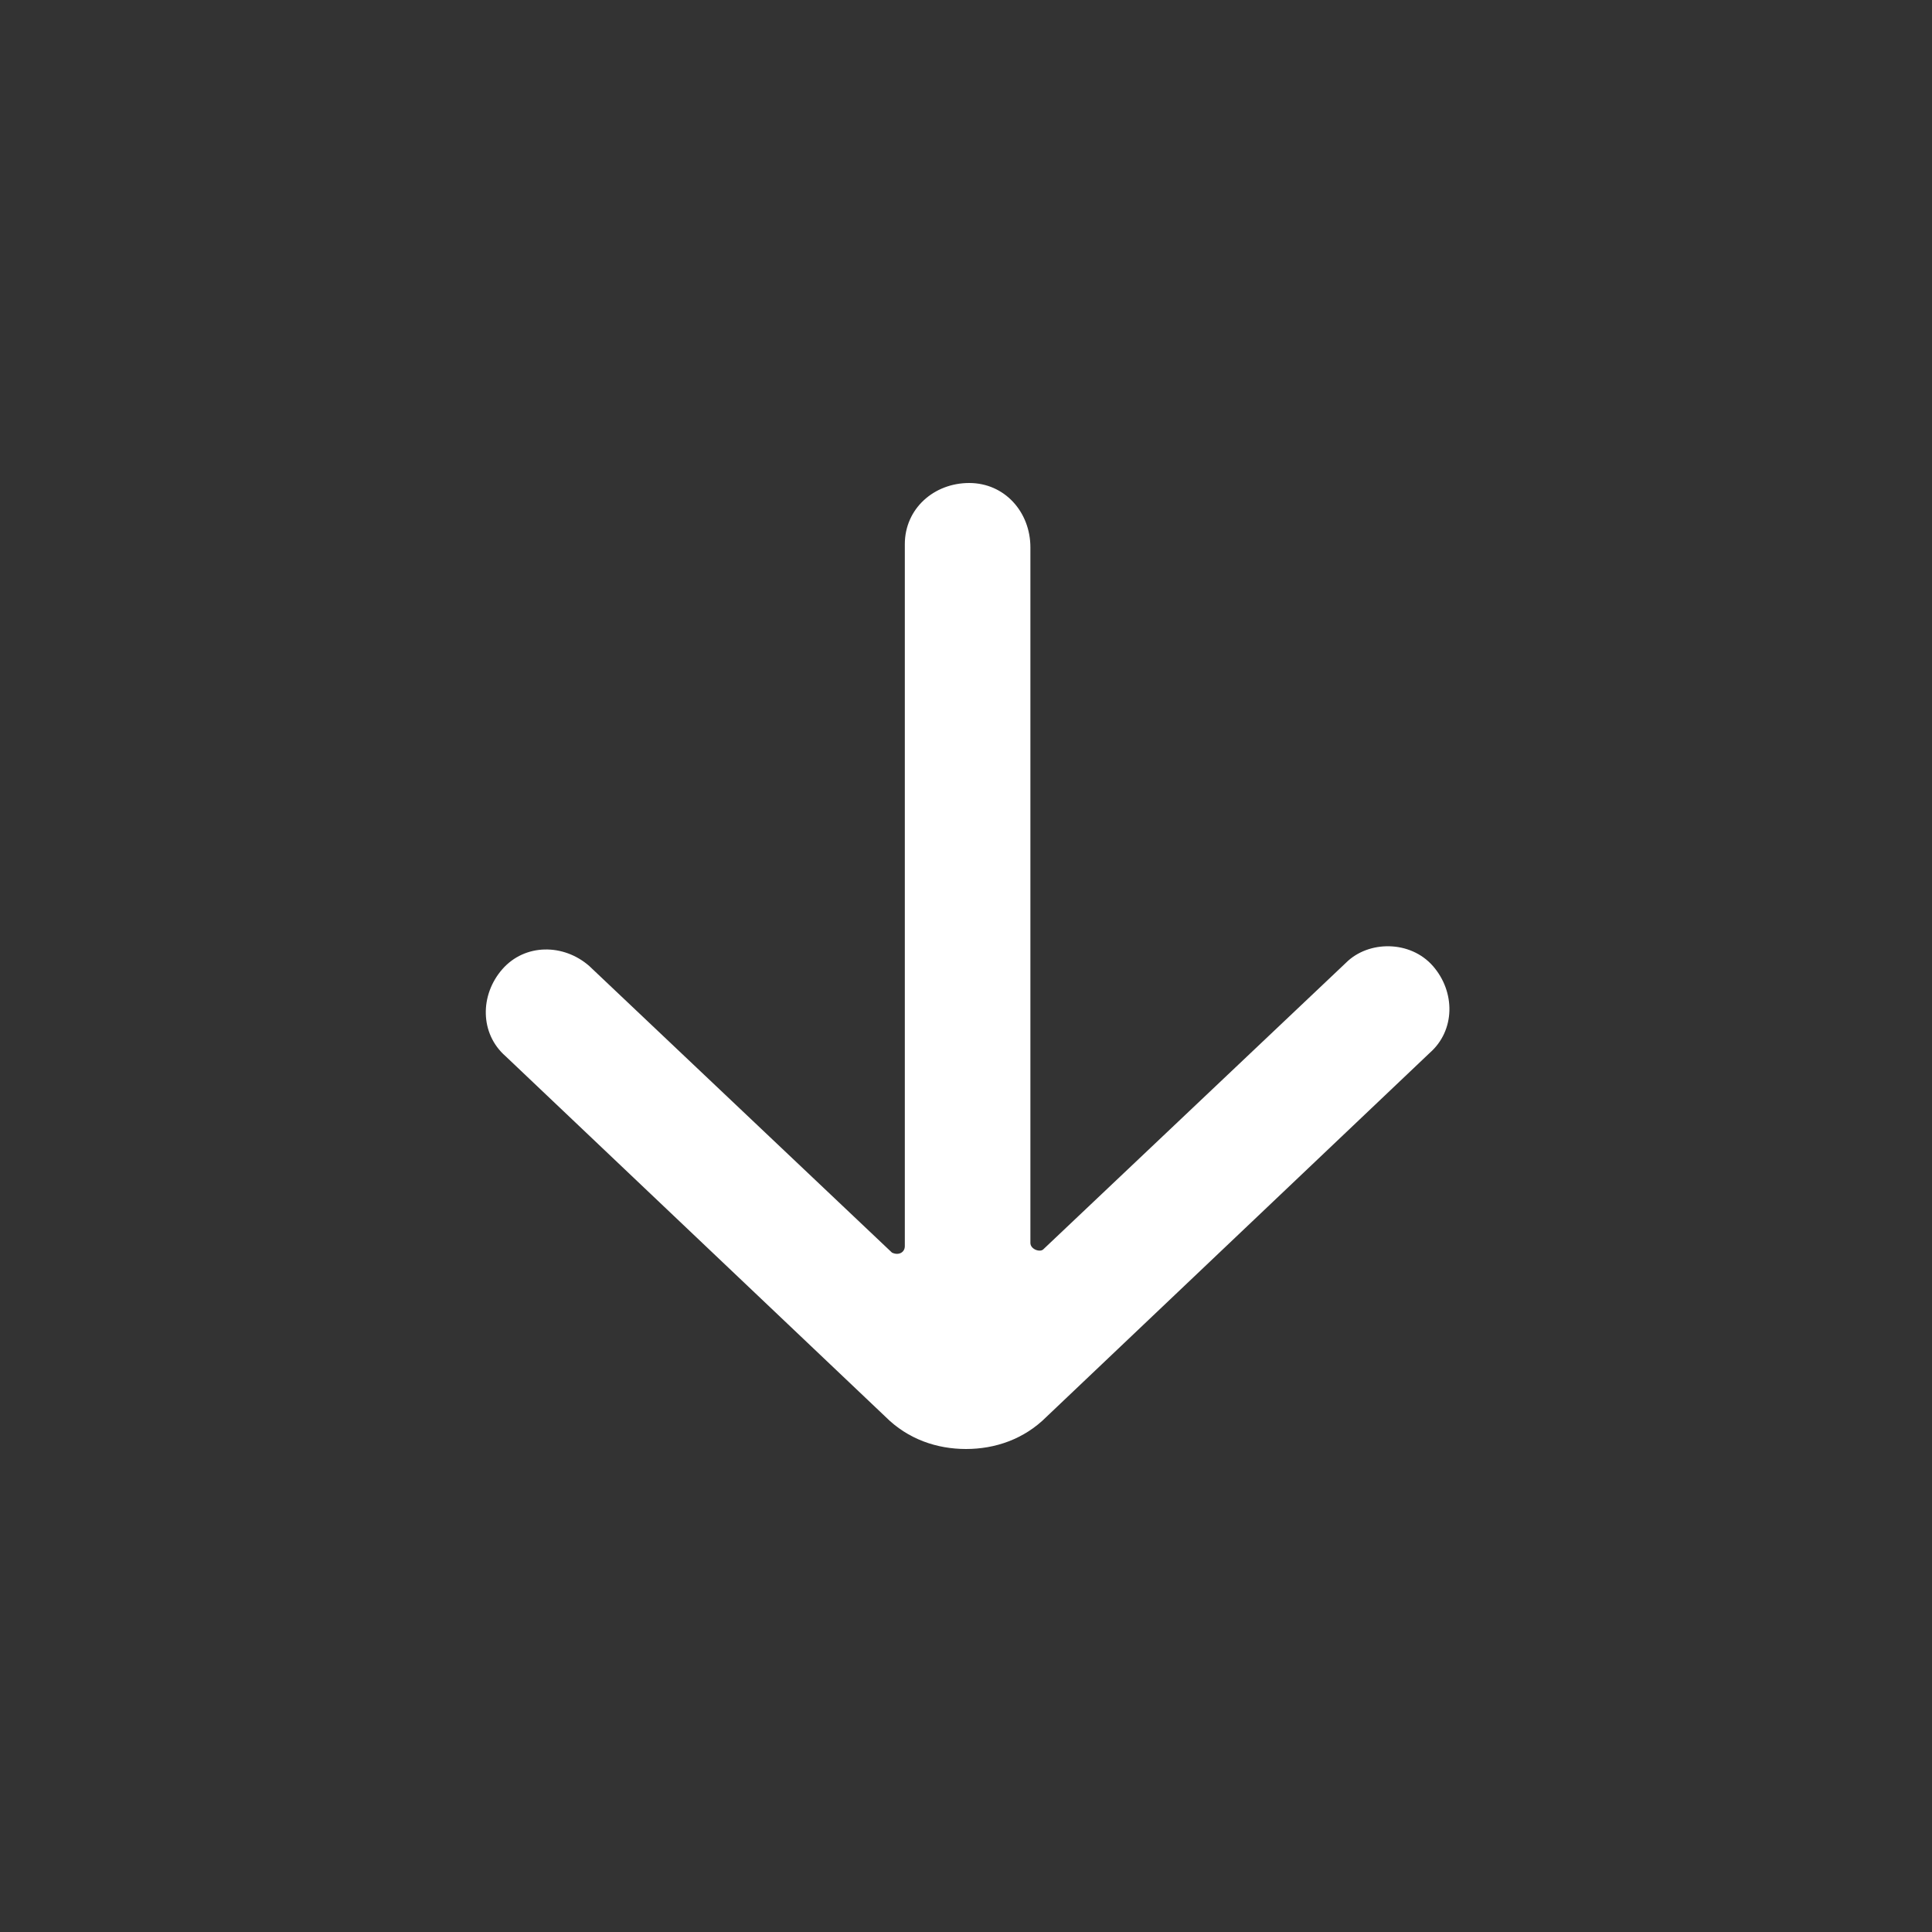 <?xml version="1.0" encoding="utf-8"?>
<!-- Generator: Adobe Illustrator 22.1.0, SVG Export Plug-In . SVG Version: 6.00 Build 0)  -->
<svg version="1.1" id="Capa_1" xmlns="http://www.w3.org/2000/svg" xmlns:xlink="http://www.w3.org/1999/xlink" x="0px" y="0px"
	 viewBox="0 0 60 60" style="enable-background:new 0 0 60 60;" xml:space="preserve">
<rect x="0" y="0" width="60" height="60" fill="#333333" stroke="none"/>
<style type="text/css">
	.st0{fill:#FFFFFF;}
</style>
<path class="st0" d="M44.5,30c-0.7-0.8-2-0.8-2.7-0.1l-9.4,8.9c-0.1,0.1-0.4,0-0.4-0.2V17c0-1.1-0.8-2-1.9-2c-1.1,0-2,0.8-2,1.9
	v21.8c0,0.2-0.2,0.3-0.4,0.2l-9.4-8.9c-0.8-0.7-2-0.7-2.7,0.1c-0.7,0.8-0.7,2,0.1,2.7L27.5,44c0.7,0.7,1.6,1,2.5,1
	c0.9,0,1.8-0.3,2.5-1l11.9-11.3C45.2,32,45.2,30.8,44.5,30z"/>
</svg>
